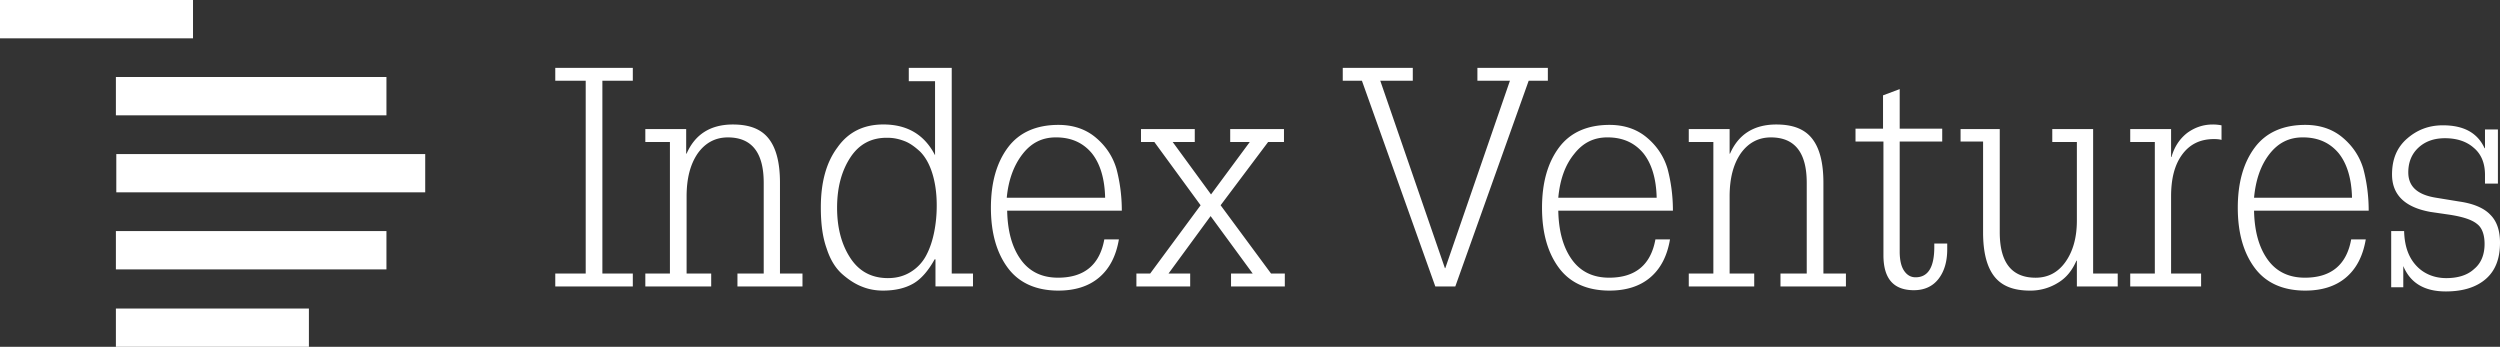 <svg xmlns="http://www.w3.org/2000/svg" width="346" height="48" fill="none"><rect width="100%" height="100%" fill="#333333" stroke="none"/><g clip-path="url(#indexVentures_svg__a)" fill="#fff"><path d="M26.713 0H0v5.301h26.713V0ZM42.752 42.7H16.04V48h26.713v-5.3ZM53.484 10.66H16.039v5.301h37.445v-5.3ZM58.85 21.32H16.096v5.302H58.85V21.32ZM53.484 31.98H16.039v5.302h37.445V31.98ZM131.719 9.39h-5.943v1.845h3.635V21.49c-1.442-2.823-3.808-4.264-7.154-4.264-2.712 0-4.847 1.038-6.347 3.17-1.557 2.074-2.307 4.84-2.307 8.297 0 2.248.23 4.092.807 5.705.52 1.614 1.27 2.766 2.193 3.573.923.806 1.846 1.383 2.769 1.728.866.346 1.846.519 2.827.519 1.731 0 3.116-.346 4.212-.98 1.096-.633 2.077-1.786 2.942-3.342h.116v3.746h5.192v-1.787h-2.942V9.391Zm-2.423 22.704c-.231 1.153-.577 2.247-1.096 3.227a5.881 5.881 0 0 1-2.135 2.305c-.923.576-1.962.864-3.173.864-2.251 0-3.981-.922-5.193-2.766-1.212-1.844-1.846-4.148-1.846-6.972 0-2.824.634-5.128 1.846-6.972 1.212-1.844 2.942-2.766 5.193-2.709.807 0 1.557.173 2.307.461.75.288 1.443.807 2.135 1.44.692.692 1.269 1.672 1.673 2.94.404 1.267.635 2.765.635 4.494a18.61 18.61 0 0 1-.346 3.688ZM107.948 25.298c0-2.766-.519-4.783-1.557-6.108-1.039-1.326-2.654-1.96-4.962-1.96-3.116 0-5.25 1.383-6.404 4.034h-.058v-3.4h-5.654v1.787h3.404v18.208h-3.404v1.787h9.116v-1.787h-3.404V27.2c0-2.535.519-4.494 1.557-5.993 1.039-1.44 2.424-2.19 4.154-2.19 3.289 0 4.962 2.075 4.962 6.282v12.561h-3.635v1.787h9.001v-1.787h-3.116V25.298ZM76.85 11.177h4.212v26.68H76.85v1.786h10.732v-1.787H83.37v-26.68h4.212V9.392H76.85v1.786ZM154.509 23.336c-.52-1.73-1.5-3.17-2.885-4.322-1.385-1.153-3.116-1.729-5.135-1.729-3.058 0-5.423 1.037-6.981 3.112-1.558 2.074-2.366 4.84-2.366 8.355 0 3.515.808 6.281 2.366 8.356 1.558 2.074 3.923 3.111 6.981 3.111 2.25 0 4.154-.576 5.596-1.786 1.443-1.21 2.366-2.939 2.77-5.301h-2.019c-.635 3.515-2.77 5.3-6.405 5.3-2.192 0-3.923-.806-5.135-2.477-1.211-1.671-1.846-3.918-1.904-6.8h15.867c0-2.132-.289-4.09-.75-5.82Zm-15.174 4.033c.231-2.478.981-4.494 2.192-6.05 1.212-1.556 2.712-2.305 4.616-2.305 2.135 0 3.75.749 4.962 2.19 1.154 1.44 1.788 3.514 1.846 6.165h-13.616ZM267.707 34.171c0 2.824-.865 4.207-2.596 4.207-.635 0-1.154-.288-1.558-.865-.404-.576-.635-1.44-.635-2.708V19.593h5.885v-1.787h-5.885v-5.474l-2.307.864v4.61h-3.808v1.787h3.865v15.73c0 3.227 1.385 4.841 4.212 4.841 1.442 0 2.596-.519 3.404-1.556.808-1.037 1.212-2.42 1.212-4.091v-.807h-1.789v.461ZM302.728 18.383c-1.038.807-1.788 1.902-2.192 3.342h-.058v-3.86h-5.654v1.786h3.404v18.208h-3.404v1.787h9.808v-1.787h-4.154V27.2c0-2.42.462-4.322 1.5-5.762 1.039-1.44 2.481-2.19 4.443-2.19.519 0 .865.058 1.038.116v-2.017a6.123 6.123 0 0 0-1.211-.116c-1.327 0-2.481.404-3.52 1.153ZM327.076 23.336c-.519-1.73-1.5-3.17-2.885-4.322-1.385-1.153-3.116-1.729-5.135-1.729-3.058 0-5.423 1.037-6.981 3.112-1.558 2.074-2.366 4.84-2.366 8.355 0 3.515.808 6.281 2.366 8.356 1.558 2.074 3.923 3.111 6.981 3.111 2.25 0 4.154-.576 5.597-1.786 1.442-1.21 2.365-2.939 2.769-5.301h-2.019c-.635 3.515-2.77 5.3-6.405 5.3-2.192 0-3.923-.806-5.134-2.477-1.212-1.671-1.847-3.918-1.904-6.8h15.866c0-2.132-.289-4.09-.75-5.82Zm-15.116 4.033c.23-2.478.923-4.494 2.134-6.05 1.212-1.556 2.712-2.305 4.616-2.305 2.135 0 3.75.749 4.962 2.19 1.154 1.44 1.788 3.514 1.846 6.165H311.96ZM344.673 29.733c-.865-.922-2.308-1.556-4.327-1.844l-3.173-.519c-2.597-.403-3.866-1.556-3.866-3.515 0-1.383.461-2.535 1.385-3.4.923-.864 2.134-1.325 3.692-1.325 1.558 0 2.943.403 3.981 1.325 1.039.865 1.558 2.132 1.558 3.746v1.21h1.788V17.92h-1.788v2.593h-.058c-.981-2.132-2.885-3.17-5.769-3.17-1.962 0-3.577.635-4.962 1.845-1.385 1.21-2.077 2.823-2.077 4.955 0 2.824 1.788 4.552 5.308 5.186l2.769.404c1.789.288 3 .691 3.693 1.267.692.519 1.038 1.499 1.038 2.766 0 1.44-.461 2.651-1.442 3.458-.923.864-2.25 1.267-3.866 1.267-1.615 0-3.058-.576-4.096-1.67-1.096-1.153-1.673-2.709-1.731-4.841h-1.789v7.78h1.674v-2.94c.98 2.363 2.942 3.515 5.885 3.515 2.365 0 4.211-.576 5.538-1.728 1.327-1.153 1.962-2.824 1.962-5.014 0-1.613-.404-2.938-1.327-3.86ZM289.689 17.863h-5.654v1.787h3.404v10.89c0 2.42-.577 4.322-1.615 5.763-1.039 1.44-2.424 2.132-4.097 2.132-3.288 0-4.962-2.075-4.962-6.281v-14.29h-5.423v1.728h3.116v12.562c0 2.766.519 4.782 1.557 6.108 1.039 1.325 2.654 1.959 4.962 1.959a7.22 7.22 0 0 0 3.866-1.095c1.154-.691 1.961-1.728 2.538-3.054h.058v3.573h5.654v-1.787h-3.404V17.863ZM252.36 25.298c0-2.766-.519-4.783-1.558-6.108-1.038-1.326-2.654-1.96-4.961-1.96-3.116 0-5.251 1.383-6.405 4.034h-.057v-3.4h-5.654v1.787h3.404v18.208h-3.404v1.787h9.058v-1.787h-3.404V27.2c0-2.535.519-4.494 1.558-5.993 1.038-1.44 2.423-2.19 4.154-2.19 3.288 0 4.961 2.075 4.961 6.282v12.561h-3.634v1.787h9.058v-1.787h-3.116V25.298ZM168.933 28.408l6.577-8.758h2.192v-1.787h-7.442v1.787h2.711l-5.365 7.26-5.308-7.26h3.057v-1.787h-7.442v1.787h1.846l6.404 8.758-6.981 9.45h-1.904v1.787h7.443v-1.787h-3l5.827-7.951 5.827 7.951h-3v1.787h7.443v-1.787h-1.904l-6.981-9.45ZM214.223 9.39h-9.75v1.787h4.5l-8.943 25.93h-.057l-8.943-25.93h4.5V9.39h-9.693v1.786h2.654l10.155 28.466h2.769l10.154-28.466h2.654V9.39ZM230.782 23.336c-.519-1.73-1.5-3.17-2.885-4.322-1.384-1.153-3.115-1.729-5.135-1.729-3.057 0-5.423 1.037-6.981 3.112-1.557 2.074-2.365 4.84-2.365 8.355 0 3.515.808 6.281 2.365 8.356 1.558 2.074 3.924 3.111 6.981 3.111 2.251 0 4.155-.576 5.597-1.786 1.442-1.21 2.365-2.939 2.769-5.301h-2.019c-.635 3.515-2.769 5.3-6.404 5.3-2.193 0-3.924-.806-5.135-2.477-1.212-1.671-1.846-3.918-1.904-6.8h15.866c0-2.132-.288-4.09-.75-5.82Zm-15.116 4.033c.231-2.478.923-4.494 2.192-6.05 1.212-1.556 2.712-2.305 4.616-2.305 2.135 0 3.75.749 4.962 2.19 1.154 1.44 1.788 3.514 1.846 6.165h-13.616Z"/></g><defs><clipPath id="indexVentures_svg__a"><path fill="#fff" d="M0 0h346v48H0z"/></clipPath></defs></svg>